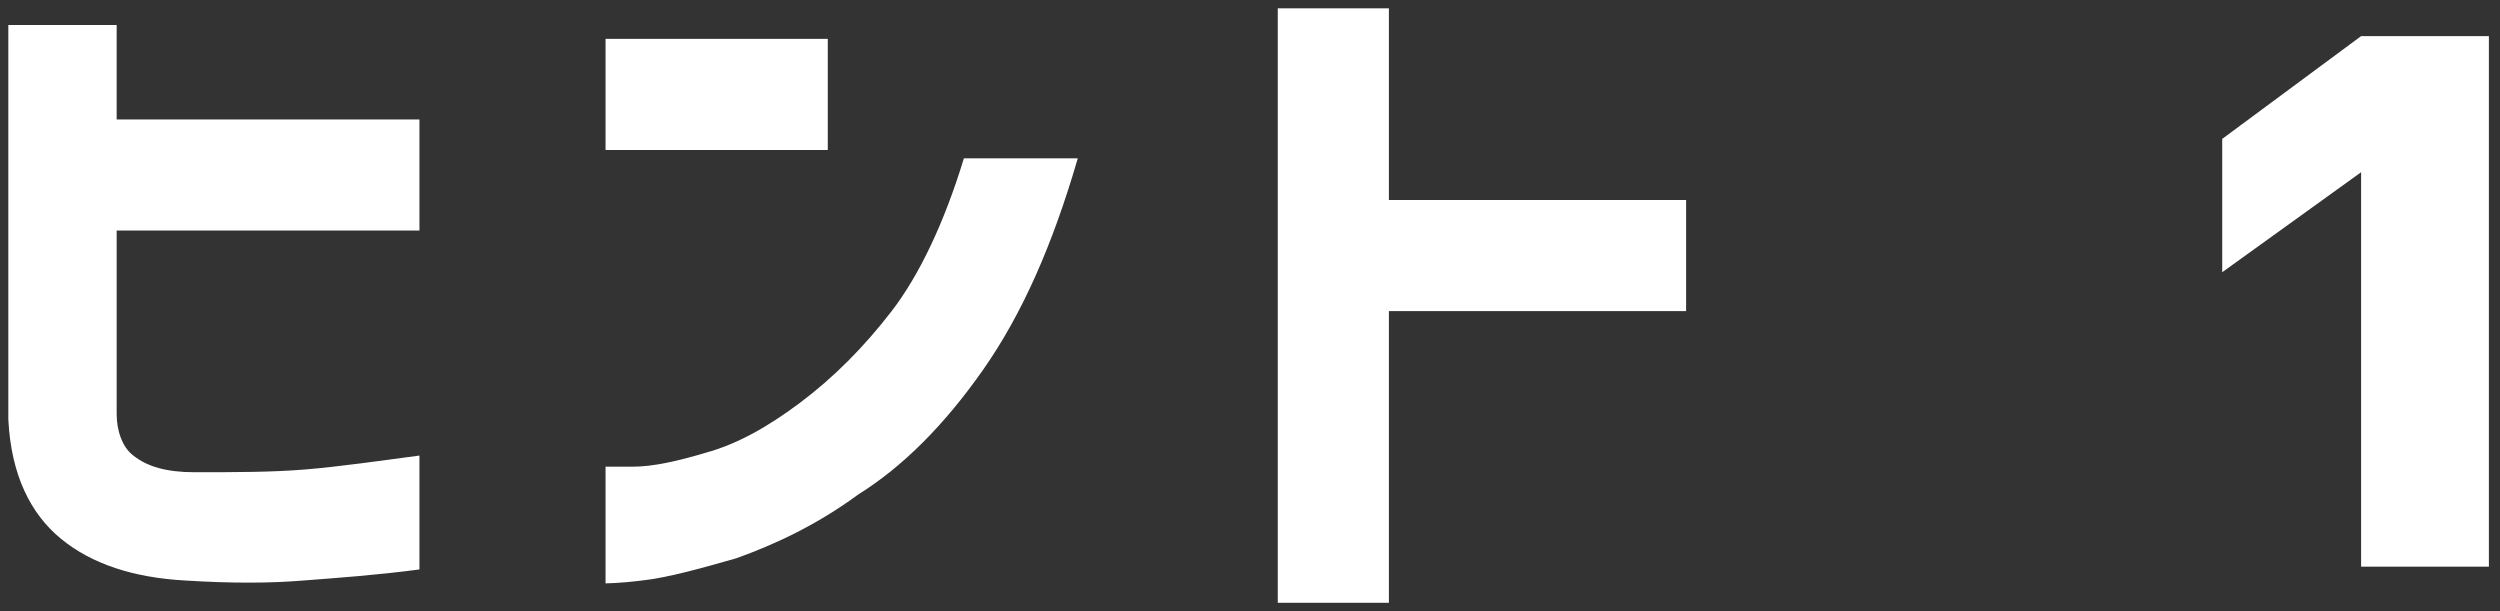 <?xml version="1.0" encoding="utf-8"?>
<!-- Generator: Adobe Illustrator 25.4.0, SVG Export Plug-In . SVG Version: 6.00 Build 0)  -->
<svg version="1.1" id="レイヤー_1" xmlns="http://www.w3.org/2000/svg" xmlns:xlink="http://www.w3.org/1999/xlink" x="0px"
	 y="0px" width="90px" height="22px" viewBox="0 0 90 22" style="enable-background:new 0 0 90 22;" xml:space="preserve">
<rect x="0" y="0" width="90" height="22" fill="#333333" stroke="none"/>
<style type="text/css">
	.st0{fill:#FFFFFF;}
</style>
<g>
	<g>
		<path class="st0" d="M0.3,0.9h3.9v3.4h10.9v4H4.2v6.6c0,0.6,0.2,1.2,0.6,1.5C5.3,16.8,6,17,7,17c1.5,0,2.8,0,4-0.1
			c1.2-0.1,2.6-0.3,4.1-0.5v4.1c-1.5,0.2-2.9,0.3-4.2,0.4C9.7,21,8.3,21,6.7,20.9c-1.9-0.1-3.4-0.6-4.5-1.5
			c-1.1-0.9-1.8-2.3-1.9-4.3V0.9z"/>
		<path class="st0" d="M21.8,5.4v-4h8v4H21.8z M38.8,5.7c-0.9,3.1-2,5.6-3.4,7.6c-1.4,2-2.9,3.5-4.5,4.5c-1.5,1.1-3,1.8-4.4,2.3
			c-1.4,0.4-2.5,0.7-3.4,0.8C22.3,21,21.8,21,21.8,21v-4.2c0,0,0.4,0,1,0c0.7,0,1.6-0.2,2.6-0.5c1.1-0.3,2.2-0.9,3.4-1.8
			c1.2-0.9,2.3-2,3.3-3.3c1-1.3,1.9-3.2,2.6-5.5H38.8z"/>
		<path class="st0" d="M46,21.7V0.3h4v6.9h10.7v4H50v10.5H46z"/>
		<path class="st0" d="M85,1.3h4.6v19.1H85V6.2h0l-5,3.6V5L85,1.3z"/>
	</g>
</g>
</svg>
